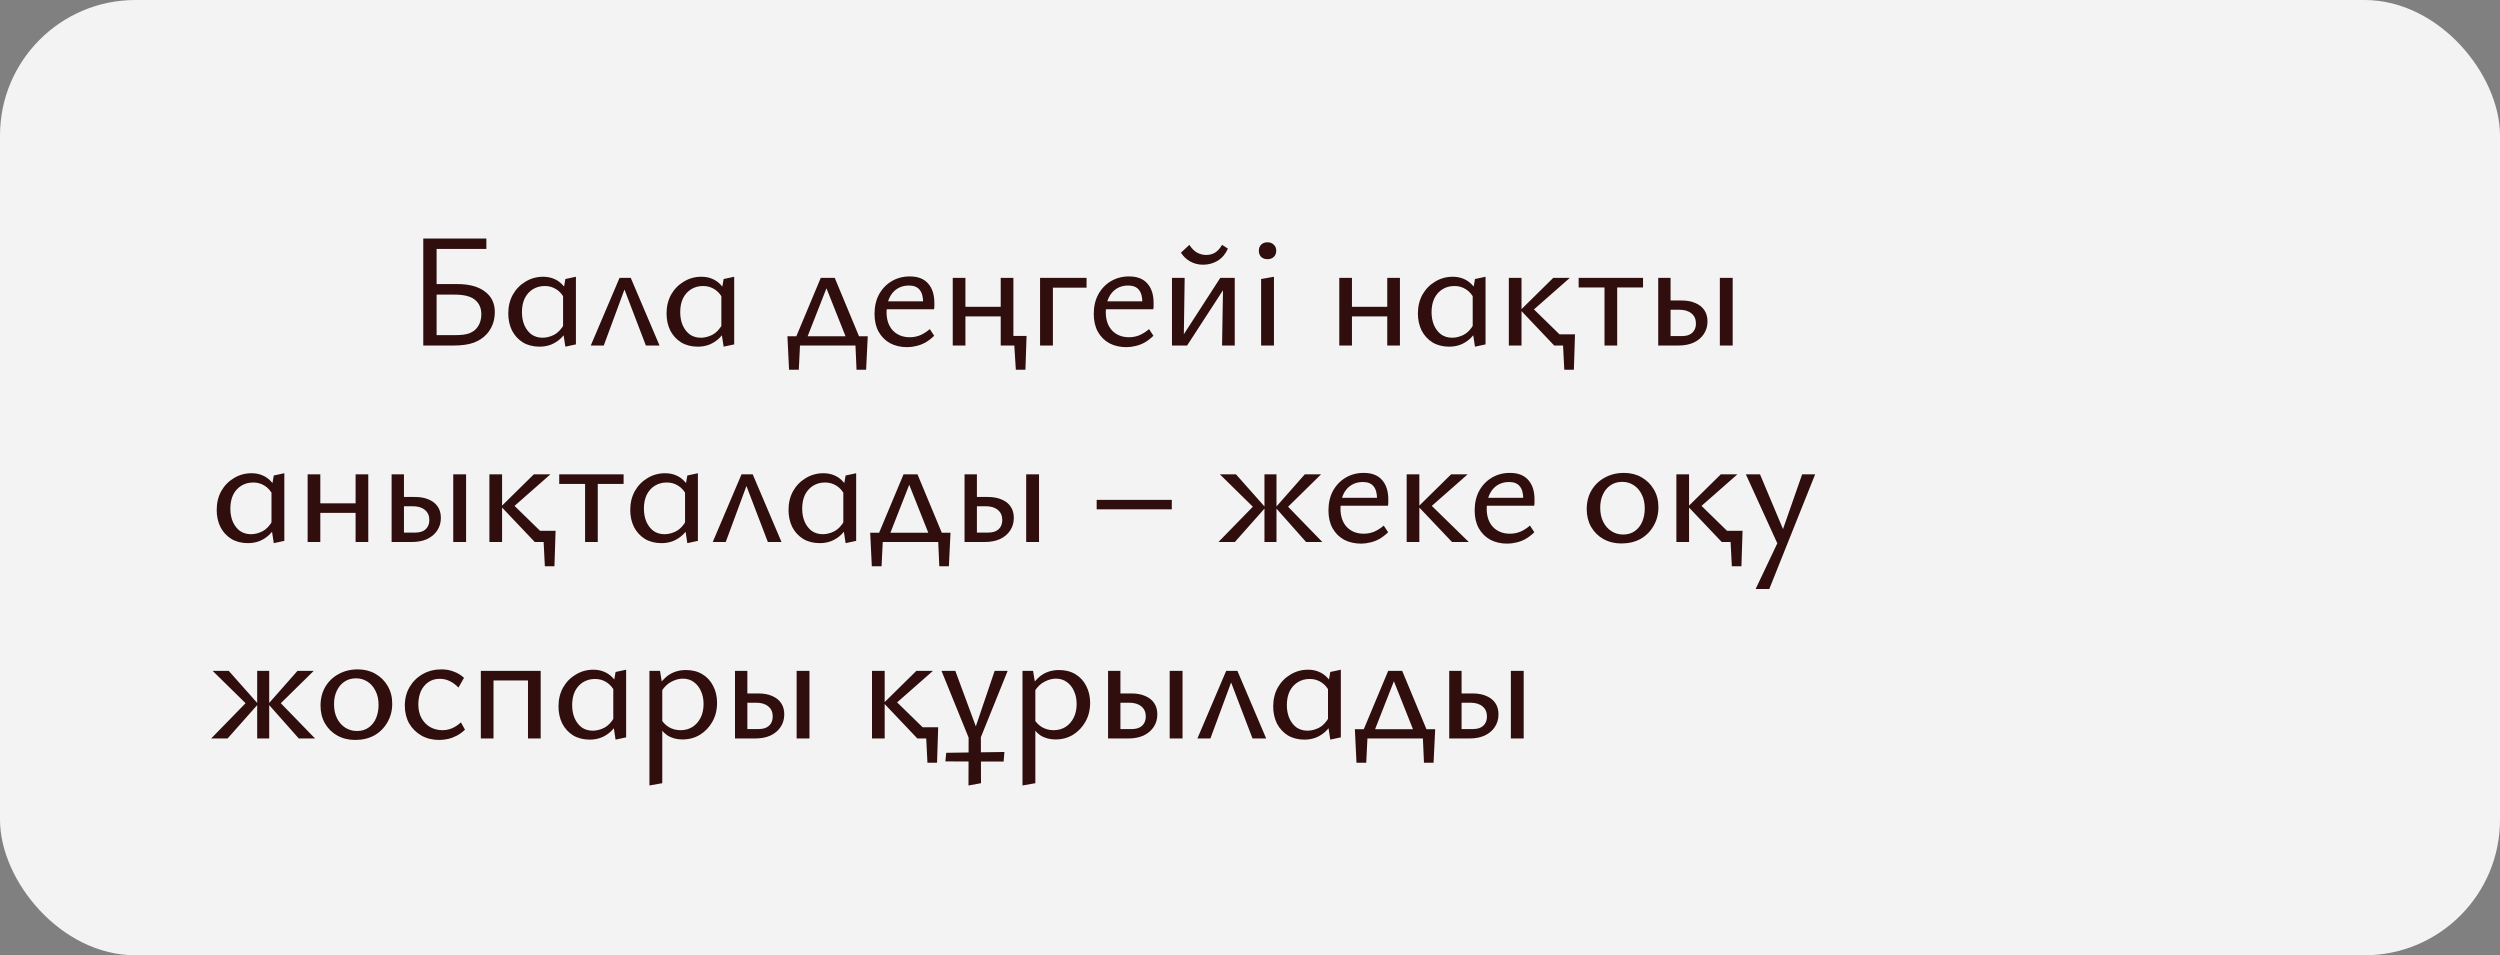 <?xml version="1.0" encoding="UTF-8"?> <svg xmlns="http://www.w3.org/2000/svg" width="369" height="141" viewBox="0 0 369 141" fill="none"><rect x="0" y="0" width="369" height="141" fill="#808080" stroke="none"/><rect width="369" height="141" rx="20" fill="#F3F3F3"></rect><path d="M62.475 51V35.208H71.787V36.744H64.443V49.464H67.227C68.075 49.464 68.731 49.384 69.195 49.224C69.675 49.048 70.051 48.8 70.323 48.48C70.547 48.224 70.723 47.92 70.851 47.568C70.979 47.2 71.043 46.8 71.043 46.368C71.043 45.472 70.731 44.768 70.107 44.256C69.499 43.744 68.507 43.488 67.131 43.488H63.747V41.928H67.491C69.251 41.928 70.611 42.296 71.571 43.032C72.547 43.752 73.035 44.76 73.035 46.056C73.035 46.728 72.923 47.352 72.699 47.928C72.475 48.488 72.163 48.976 71.763 49.392C71.283 49.904 70.659 50.304 69.891 50.592C69.123 50.864 68.131 51 66.915 51H62.475ZM79.63 51.168C78.702 51.168 77.886 50.96 77.182 50.544C76.494 50.112 75.958 49.528 75.574 48.792C75.206 48.04 75.022 47.2 75.022 46.272C75.022 45.232 75.246 44.304 75.694 43.488C76.158 42.672 76.782 42.032 77.566 41.568C78.35 41.088 79.214 40.848 80.158 40.848C80.734 40.848 81.254 40.944 81.718 41.136C82.198 41.328 82.614 41.608 82.966 41.976C83.334 42.328 83.622 42.776 83.83 43.32L83.326 44.088C83.006 43.464 82.598 43 82.102 42.696C81.606 42.376 81.046 42.216 80.422 42.216C79.75 42.216 79.158 42.376 78.646 42.696C78.134 43.016 77.734 43.464 77.446 44.04C77.174 44.616 77.038 45.296 77.038 46.08C77.038 46.784 77.158 47.424 77.398 48C77.654 48.576 78.006 49.032 78.454 49.368C78.918 49.688 79.462 49.848 80.086 49.848C80.646 49.848 81.214 49.704 81.79 49.416C82.366 49.112 82.862 48.584 83.278 47.832L83.998 48.264C83.646 48.92 83.254 49.464 82.822 49.896C82.39 50.312 81.902 50.632 81.358 50.856C80.83 51.064 80.254 51.168 79.63 51.168ZM83.446 51.168L83.11 48.96V43.152L83.446 41.184L85.006 40.848V50.832L83.446 51.168ZM87.196 51L91.444 41.016H93.1L97.348 51H95.332L91.78 41.712H92.548L89.116 51H87.196ZM102.991 51.168C102.063 51.168 101.247 50.96 100.543 50.544C99.855 50.112 99.319 49.528 98.935 48.792C98.567 48.04 98.383 47.2 98.383 46.272C98.383 45.232 98.607 44.304 99.055 43.488C99.519 42.672 100.143 42.032 100.927 41.568C101.711 41.088 102.575 40.848 103.519 40.848C104.095 40.848 104.615 40.944 105.079 41.136C105.559 41.328 105.975 41.608 106.327 41.976C106.695 42.328 106.983 42.776 107.191 43.32L106.687 44.088C106.367 43.464 105.959 43 105.463 42.696C104.967 42.376 104.407 42.216 103.783 42.216C103.111 42.216 102.519 42.376 102.007 42.696C101.495 43.016 101.095 43.464 100.807 44.04C100.535 44.616 100.399 45.296 100.399 46.08C100.399 46.784 100.519 47.424 100.759 48C101.015 48.576 101.367 49.032 101.815 49.368C102.279 49.688 102.823 49.848 103.447 49.848C104.007 49.848 104.575 49.704 105.151 49.416C105.727 49.112 106.223 48.584 106.639 47.832L107.359 48.264C107.007 48.92 106.615 49.464 106.183 49.896C105.751 50.312 105.263 50.632 104.719 50.856C104.191 51.064 103.615 51.168 102.991 51.168ZM106.807 51.168L106.471 48.96V43.152L106.807 41.184L108.367 40.848V50.832L106.807 51.168ZM116.968 51L121.144 41.016H123.208L127.36 51H125.344L121.72 41.88H122.248L118.672 51H116.968ZM116.464 54.576L116.224 49.632H118.144L117.904 54.576H116.464ZM117.136 51L116.224 49.632H128.08L127.264 51H117.136ZM126.424 54.576L126.208 49.632H128.08L127.84 54.576H126.424ZM133.904 51.24C132.96 51.24 132.12 51.048 131.384 50.664C130.664 50.264 130.096 49.696 129.68 48.96C129.28 48.224 129.08 47.352 129.08 46.344C129.08 45.24 129.304 44.272 129.752 43.44C130.216 42.608 130.84 41.96 131.624 41.496C132.408 41.032 133.296 40.8 134.288 40.8C135.488 40.8 136.392 41.152 137 41.856C137.608 42.544 137.912 43.496 137.912 44.712C137.912 44.856 137.912 45.008 137.912 45.168C137.912 45.328 137.896 45.488 137.864 45.648H136.256V44.688C136.256 43.84 136.088 43.208 135.752 42.792C135.416 42.36 134.88 42.144 134.144 42.144C133.488 42.144 132.912 42.304 132.416 42.624C131.92 42.944 131.536 43.4 131.264 43.992C130.992 44.584 130.856 45.28 130.856 46.08C130.856 47.216 131.168 48.12 131.792 48.792C132.432 49.448 133.264 49.776 134.288 49.776C134.816 49.776 135.32 49.68 135.8 49.488C136.296 49.28 136.776 48.976 137.24 48.576L137.888 49.56C137.456 49.976 137.016 50.312 136.568 50.568C136.12 50.808 135.672 50.976 135.224 51.072C134.776 51.184 134.336 51.24 133.904 51.24ZM130.088 45.648L130.304 44.472H137.624V45.648H130.088ZM148.713 51V49.584H151.521L150.705 51H148.713ZM149.937 54.576L149.625 49.584H151.521L151.353 54.576H149.937ZM147.705 51V41.016H149.577V51H147.705ZM140.625 51V41.016H142.497V51H140.625ZM141.537 46.704V45.288H148.665V46.704H141.537ZM153.513 51V41.016H155.409V51H153.513ZM154.497 42.456V41.016H160.377V42.456H154.497ZM166.263 51.24C165.319 51.24 164.479 51.048 163.743 50.664C163.023 50.264 162.455 49.696 162.039 48.96C161.639 48.224 161.439 47.352 161.439 46.344C161.439 45.24 161.663 44.272 162.111 43.44C162.575 42.608 163.199 41.96 163.983 41.496C164.767 41.032 165.655 40.8 166.647 40.8C167.847 40.8 168.751 41.152 169.359 41.856C169.967 42.544 170.271 43.496 170.271 44.712C170.271 44.856 170.271 45.008 170.271 45.168C170.271 45.328 170.255 45.488 170.223 45.648H168.615V44.688C168.615 43.84 168.447 43.208 168.111 42.792C167.775 42.36 167.239 42.144 166.503 42.144C165.847 42.144 165.271 42.304 164.775 42.624C164.279 42.944 163.895 43.4 163.623 43.992C163.351 44.584 163.215 45.28 163.215 46.08C163.215 47.216 163.527 48.12 164.151 48.792C164.791 49.448 165.623 49.776 166.647 49.776C167.175 49.776 167.679 49.68 168.159 49.488C168.655 49.28 169.135 48.976 169.599 48.576L170.247 49.56C169.815 49.976 169.375 50.312 168.927 50.568C168.479 50.808 168.031 50.976 167.583 51.072C167.135 51.184 166.695 51.24 166.263 51.24ZM162.447 45.648L162.663 44.472H169.983V45.648H162.447ZM180.376 51L180.544 41.016H182.248V51H180.376ZM172.984 51V41.016H174.856L174.712 51H172.984ZM174.184 51V50.184L180.112 41.016H181.12V41.904L175.216 51H174.184ZM177.568 39.072C176.88 39.072 176.248 38.912 175.672 38.592C175.112 38.272 174.656 37.84 174.304 37.296L175.552 36.144C175.904 36.688 176.288 37.072 176.704 37.296C177.136 37.52 177.576 37.632 178.024 37.632C178.536 37.632 178.984 37.512 179.368 37.272C179.752 37.016 180.088 36.64 180.376 36.144L181.24 36.696C180.904 37.464 180.408 38.056 179.752 38.472C179.096 38.872 178.368 39.072 177.568 39.072ZM186.14 51V41.184L188.036 40.848V51H186.14ZM187.1 38.256C186.7 38.256 186.38 38.144 186.14 37.92C185.916 37.68 185.804 37.376 185.804 37.008C185.804 36.64 185.916 36.344 186.14 36.12C186.38 35.88 186.7 35.76 187.1 35.76C187.468 35.76 187.772 35.88 188.012 36.12C188.252 36.344 188.372 36.64 188.372 37.008C188.372 37.376 188.252 37.68 188.012 37.92C187.772 38.144 187.468 38.256 187.1 38.256ZM204.758 51V41.016H206.63V51H204.758ZM197.678 51V41.016H199.55V51H197.678ZM198.59 46.704V45.288H205.718V46.704H198.59ZM213.89 51.168C212.962 51.168 212.146 50.96 211.442 50.544C210.754 50.112 210.218 49.528 209.834 48.792C209.466 48.04 209.282 47.2 209.282 46.272C209.282 45.232 209.506 44.304 209.954 43.488C210.418 42.672 211.042 42.032 211.826 41.568C212.61 41.088 213.474 40.848 214.418 40.848C214.994 40.848 215.514 40.944 215.978 41.136C216.458 41.328 216.874 41.608 217.226 41.976C217.594 42.328 217.882 42.776 218.09 43.32L217.586 44.088C217.266 43.464 216.858 43 216.362 42.696C215.866 42.376 215.306 42.216 214.682 42.216C214.01 42.216 213.418 42.376 212.906 42.696C212.394 43.016 211.994 43.464 211.706 44.04C211.434 44.616 211.298 45.296 211.298 46.08C211.298 46.784 211.418 47.424 211.658 48C211.914 48.576 212.266 49.032 212.714 49.368C213.178 49.688 213.722 49.848 214.346 49.848C214.906 49.848 215.474 49.704 216.05 49.416C216.626 49.112 217.122 48.584 217.538 47.832L218.258 48.264C217.906 48.92 217.514 49.464 217.082 49.896C216.65 50.312 216.162 50.632 215.618 50.856C215.09 51.064 214.514 51.168 213.89 51.168ZM217.706 51.168L217.37 48.96V43.152L217.706 41.184L219.266 40.848V50.832L217.706 51.168ZM230.888 54.576L230.624 49.344H232.472L232.304 54.576H230.888ZM230.072 49.344H231.92V51H230.072V49.344ZM229.4 51L224.432 45.768L229.256 41.016H231.704L225.728 46.272V45L231.872 51H229.4ZM222.704 51V41.016H224.576V51H222.704ZM236.825 51V41.016H238.697V51H236.825ZM233.009 42.432V41.016H242.513V42.432H233.009ZM244.753 51V41.016H246.577V49.608H248.257C248.913 49.608 249.417 49.448 249.769 49.128C250.137 48.792 250.321 48.336 250.321 47.76C250.321 47.12 250.105 46.624 249.673 46.272C249.241 45.904 248.641 45.72 247.873 45.72H246.073V44.352H248.185C249.001 44.352 249.689 44.48 250.249 44.736C250.825 44.976 251.265 45.328 251.569 45.792C251.873 46.24 252.025 46.792 252.025 47.448C252.025 48.152 251.841 48.776 251.473 49.32C251.121 49.848 250.625 50.264 249.985 50.568C249.345 50.856 248.593 51 247.729 51H244.753ZM253.849 51V41.016H255.745V51H253.849ZM36.592 80.168C35.664 80.168 34.848 79.96 34.144 79.544C33.456 79.112 32.92 78.528 32.536 77.792C32.168 77.04 31.984 76.2 31.984 75.272C31.984 74.232 32.208 73.304 32.656 72.488C33.12 71.672 33.744 71.032 34.528 70.568C35.312 70.088 36.176 69.848 37.12 69.848C37.696 69.848 38.216 69.944 38.68 70.136C39.16 70.328 39.576 70.608 39.928 70.976C40.296 71.328 40.584 71.776 40.792 72.32L40.288 73.088C39.968 72.464 39.56 72 39.064 71.696C38.568 71.376 38.008 71.216 37.384 71.216C36.712 71.216 36.12 71.376 35.608 71.696C35.096 72.016 34.696 72.464 34.408 73.04C34.136 73.616 34 74.296 34 75.08C34 75.784 34.12 76.424 34.36 77C34.616 77.576 34.968 78.032 35.416 78.368C35.88 78.688 36.424 78.848 37.048 78.848C37.608 78.848 38.176 78.704 38.752 78.416C39.328 78.112 39.824 77.584 40.24 76.832L40.96 77.264C40.608 77.92 40.216 78.464 39.784 78.896C39.352 79.312 38.864 79.632 38.32 79.856C37.792 80.064 37.216 80.168 36.592 80.168ZM40.408 80.168L40.072 77.96V72.152L40.408 70.184L41.968 69.848V79.832L40.408 80.168ZM52.486 80V70.016H54.358V80H52.486ZM45.406 80V70.016H47.278V80H45.406ZM46.318 75.704V74.288H53.446V75.704H46.318ZM57.802 80V70.016H59.626V78.608H61.306C61.962 78.608 62.466 78.448 62.818 78.128C63.186 77.792 63.37 77.336 63.37 76.76C63.37 76.12 63.154 75.624 62.722 75.272C62.29 74.904 61.69 74.72 60.922 74.72H59.122V73.352H61.234C62.05 73.352 62.738 73.48 63.298 73.736C63.874 73.976 64.314 74.328 64.618 74.792C64.922 75.24 65.074 75.792 65.074 76.448C65.074 77.152 64.89 77.776 64.522 78.32C64.17 78.848 63.674 79.264 63.034 79.568C62.394 79.856 61.642 80 60.778 80H57.802ZM66.898 80V70.016H68.794V80H66.898ZM80.42 83.576L80.156 78.344H82.004L81.836 83.576H80.42ZM79.604 78.344H81.452V80H79.604V78.344ZM78.932 80L73.964 74.768L78.788 70.016H81.236L75.26 75.272V74L81.404 80H78.932ZM72.236 80V70.016H74.108V80H72.236ZM86.357 80V70.016H88.229V80H86.357ZM82.541 71.432V70.016H92.045V71.432H82.541ZM97.633 80.168C96.705 80.168 95.889 79.96 95.185 79.544C94.497 79.112 93.961 78.528 93.577 77.792C93.209 77.04 93.025 76.2 93.025 75.272C93.025 74.232 93.249 73.304 93.697 72.488C94.161 71.672 94.785 71.032 95.569 70.568C96.353 70.088 97.217 69.848 98.161 69.848C98.737 69.848 99.257 69.944 99.721 70.136C100.201 70.328 100.617 70.608 100.969 70.976C101.337 71.328 101.625 71.776 101.833 72.32L101.329 73.088C101.009 72.464 100.601 72 100.105 71.696C99.609 71.376 99.049 71.216 98.425 71.216C97.753 71.216 97.161 71.376 96.649 71.696C96.137 72.016 95.737 72.464 95.449 73.04C95.177 73.616 95.041 74.296 95.041 75.08C95.041 75.784 95.161 76.424 95.401 77C95.657 77.576 96.009 78.032 96.457 78.368C96.921 78.688 97.465 78.848 98.089 78.848C98.649 78.848 99.217 78.704 99.793 78.416C100.369 78.112 100.865 77.584 101.281 76.832L102.001 77.264C101.649 77.92 101.257 78.464 100.825 78.896C100.393 79.312 99.905 79.632 99.361 79.856C98.833 80.064 98.257 80.168 97.633 80.168ZM101.449 80.168L101.113 77.96V72.152L101.449 70.184L103.009 69.848V79.832L101.449 80.168ZM105.199 80L109.447 70.016H111.103L115.351 80H113.335L109.783 70.712H110.551L107.119 80H105.199ZM120.994 80.168C120.066 80.168 119.25 79.96 118.546 79.544C117.858 79.112 117.322 78.528 116.938 77.792C116.57 77.04 116.386 76.2 116.386 75.272C116.386 74.232 116.61 73.304 117.058 72.488C117.522 71.672 118.146 71.032 118.93 70.568C119.714 70.088 120.578 69.848 121.522 69.848C122.098 69.848 122.618 69.944 123.082 70.136C123.562 70.328 123.978 70.608 124.33 70.976C124.698 71.328 124.986 71.776 125.194 72.32L124.69 73.088C124.37 72.464 123.962 72 123.466 71.696C122.97 71.376 122.41 71.216 121.786 71.216C121.114 71.216 120.522 71.376 120.01 71.696C119.498 72.016 119.098 72.464 118.81 73.04C118.538 73.616 118.402 74.296 118.402 75.08C118.402 75.784 118.522 76.424 118.762 77C119.018 77.576 119.37 78.032 119.818 78.368C120.282 78.688 120.826 78.848 121.45 78.848C122.01 78.848 122.578 78.704 123.154 78.416C123.73 78.112 124.226 77.584 124.642 76.832L125.362 77.264C125.01 77.92 124.618 78.464 124.186 78.896C123.754 79.312 123.266 79.632 122.722 79.856C122.194 80.064 121.618 80.168 120.994 80.168ZM124.81 80.168L124.474 77.96V72.152L124.81 70.184L126.37 69.848V79.832L124.81 80.168ZM129.184 80L133.36 70.016H135.424L139.576 80H137.56L133.936 70.88H134.464L130.888 80H129.184ZM128.68 83.576L128.44 78.632H130.36L130.12 83.576H128.68ZM129.352 80L128.44 78.632H140.296L139.48 80H129.352ZM138.64 83.576L138.424 78.632H140.296L140.056 83.576H138.64ZM142.368 80V70.016H144.192V78.608H145.872C146.528 78.608 147.032 78.448 147.384 78.128C147.752 77.792 147.936 77.336 147.936 76.76C147.936 76.12 147.72 75.624 147.288 75.272C146.856 74.904 146.256 74.72 145.488 74.72H143.688V73.352H145.8C146.616 73.352 147.304 73.48 147.864 73.736C148.44 73.976 148.88 74.328 149.184 74.792C149.488 75.24 149.64 75.792 149.64 76.448C149.64 77.152 149.456 77.776 149.088 78.32C148.736 78.848 148.24 79.264 147.6 79.568C146.96 79.856 146.208 80 145.344 80H142.368ZM151.464 80V70.016H153.36V80H151.464ZM161.869 75.176V73.784H172.957V75.176H161.869ZM192.778 80L188.266 74.912L192.586 70.016H194.986L189.49 75.416V74.144L195.178 80H192.778ZM179.842 80L185.554 74.144V75.416L180.058 70.016H182.434L186.778 74.912L182.266 80H179.842ZM186.634 80V70.016H188.41V80H186.634ZM200.904 80.24C199.96 80.24 199.12 80.048 198.384 79.664C197.664 79.264 197.096 78.696 196.68 77.96C196.28 77.224 196.08 76.352 196.08 75.344C196.08 74.24 196.304 73.272 196.752 72.44C197.216 71.608 197.84 70.96 198.624 70.496C199.408 70.032 200.296 69.8 201.288 69.8C202.488 69.8 203.392 70.152 204 70.856C204.608 71.544 204.912 72.496 204.912 73.712C204.912 73.856 204.912 74.008 204.912 74.168C204.912 74.328 204.896 74.488 204.864 74.648H203.256V73.688C203.256 72.84 203.088 72.208 202.752 71.792C202.416 71.36 201.88 71.144 201.144 71.144C200.488 71.144 199.912 71.304 199.416 71.624C198.92 71.944 198.536 72.4 198.264 72.992C197.992 73.584 197.856 74.28 197.856 75.08C197.856 76.216 198.168 77.12 198.792 77.792C199.432 78.448 200.264 78.776 201.288 78.776C201.816 78.776 202.32 78.68 202.8 78.488C203.296 78.28 203.776 77.976 204.24 77.576L204.888 78.56C204.456 78.976 204.016 79.312 203.568 79.568C203.12 79.808 202.672 79.976 202.224 80.072C201.776 80.184 201.336 80.24 200.904 80.24ZM197.088 74.648L197.304 73.472H204.624V74.648H197.088ZM214.32 80L209.352 74.768L214.176 70.016H216.624L210.648 75.272V74L216.792 80H214.32ZM207.624 80V70.016H209.496V80H207.624ZM222.484 80.24C221.54 80.24 220.7 80.048 219.964 79.664C219.244 79.264 218.676 78.696 218.26 77.96C217.86 77.224 217.66 76.352 217.66 75.344C217.66 74.24 217.884 73.272 218.332 72.44C218.796 71.608 219.42 70.96 220.204 70.496C220.988 70.032 221.876 69.8 222.868 69.8C224.068 69.8 224.972 70.152 225.58 70.856C226.188 71.544 226.492 72.496 226.492 73.712C226.492 73.856 226.492 74.008 226.492 74.168C226.492 74.328 226.476 74.488 226.444 74.648H224.836V73.688C224.836 72.84 224.668 72.208 224.332 71.792C223.996 71.36 223.46 71.144 222.724 71.144C222.068 71.144 221.492 71.304 220.996 71.624C220.5 71.944 220.116 72.4 219.844 72.992C219.572 73.584 219.436 74.28 219.436 75.08C219.436 76.216 219.748 77.12 220.372 77.792C221.012 78.448 221.844 78.776 222.868 78.776C223.396 78.776 223.9 78.68 224.38 78.488C224.876 78.28 225.356 77.976 225.82 77.576L226.468 78.56C226.036 78.976 225.596 79.312 225.148 79.568C224.7 79.808 224.252 79.976 223.804 80.072C223.356 80.184 222.916 80.24 222.484 80.24ZM218.668 74.648L218.884 73.472H226.204V74.648H218.668ZM239.311 80.216C238.335 80.216 237.455 80 236.671 79.568C235.903 79.136 235.295 78.536 234.847 77.768C234.415 77 234.199 76.128 234.199 75.152C234.199 74.112 234.431 73.192 234.895 72.392C235.375 71.576 236.031 70.944 236.863 70.496C237.695 70.032 238.639 69.8 239.695 69.8C240.671 69.8 241.535 70.016 242.287 70.448C243.055 70.88 243.663 71.48 244.111 72.248C244.559 73 244.783 73.872 244.783 74.864C244.783 75.888 244.543 76.808 244.063 77.624C243.599 78.44 242.959 79.08 242.143 79.544C241.327 79.992 240.383 80.216 239.311 80.216ZM239.575 78.896C240.263 78.896 240.847 78.72 241.327 78.368C241.807 78.016 242.167 77.552 242.407 76.976C242.647 76.384 242.767 75.744 242.767 75.056C242.767 74.24 242.615 73.544 242.311 72.968C242.023 72.376 241.623 71.92 241.111 71.6C240.615 71.28 240.055 71.12 239.431 71.12C238.759 71.12 238.175 71.296 237.679 71.648C237.199 71.984 236.831 72.44 236.575 73.016C236.319 73.576 236.191 74.216 236.191 74.936C236.191 75.752 236.343 76.456 236.647 77.048C236.951 77.64 237.359 78.096 237.871 78.416C238.383 78.736 238.951 78.896 239.575 78.896ZM255.618 83.576L255.354 78.344H257.202L257.034 83.576H255.618ZM254.802 78.344H256.65V80H254.802V78.344ZM254.13 80L249.162 74.768L253.986 70.016H256.434L250.458 75.272V74L256.602 80H254.13ZM247.434 80V70.016H249.306V80H247.434ZM262.635 80.864L257.691 70.016H259.779L263.451 78.752L262.635 80.864ZM265.995 70.016H267.915L261.147 86.936H259.131L262.731 79.352L265.995 70.016ZM44.104 109L39.592 103.912L43.912 99.016H46.312L40.816 104.416V103.144L46.504 109H44.104ZM31.168 109L36.88 103.144V104.416L31.384 99.016H33.76L38.104 103.912L33.592 109H31.168ZM37.96 109V99.016H39.736V109H37.96ZM52.421 109.216C51.445 109.216 50.565 109 49.781 108.568C49.013 108.136 48.405 107.536 47.957 106.768C47.525 106 47.309 105.128 47.309 104.152C47.309 103.112 47.541 102.192 48.005 101.392C48.485 100.576 49.141 99.944 49.973 99.496C50.805 99.032 51.749 98.8 52.805 98.8C53.781 98.8 54.645 99.016 55.397 99.448C56.165 99.88 56.773 100.48 57.221 101.248C57.669 102 57.893 102.872 57.893 103.864C57.893 104.888 57.653 105.808 57.173 106.624C56.709 107.44 56.069 108.08 55.253 108.544C54.437 108.992 53.493 109.216 52.421 109.216ZM52.685 107.896C53.373 107.896 53.957 107.72 54.437 107.368C54.917 107.016 55.277 106.552 55.517 105.976C55.757 105.384 55.877 104.744 55.877 104.056C55.877 103.24 55.725 102.544 55.421 101.968C55.133 101.376 54.733 100.92 54.221 100.6C53.725 100.28 53.165 100.12 52.541 100.12C51.869 100.12 51.285 100.296 50.789 100.648C50.309 100.984 49.941 101.44 49.685 102.016C49.429 102.576 49.301 103.216 49.301 103.936C49.301 104.752 49.453 105.456 49.757 106.048C50.061 106.64 50.469 107.096 50.981 107.416C51.493 107.736 52.061 107.896 52.685 107.896ZM64.816 109.216C63.84 109.216 62.968 109 62.2 108.568C61.448 108.136 60.848 107.544 60.4 106.792C59.968 106.024 59.752 105.144 59.752 104.152C59.752 103.128 59.984 102.216 60.448 101.416C60.928 100.6 61.576 99.96 62.392 99.496C63.208 99.032 64.128 98.8 65.152 98.8C65.84 98.8 66.456 98.912 67 99.136C67.56 99.344 68.056 99.648 68.488 100.048L67.672 101.488C67.272 101.072 66.84 100.752 66.376 100.528C65.928 100.304 65.44 100.192 64.912 100.192C64.256 100.192 63.688 100.36 63.208 100.696C62.728 101.032 62.36 101.488 62.104 102.064C61.864 102.64 61.744 103.272 61.744 103.96C61.744 104.728 61.896 105.4 62.2 105.976C62.52 106.552 62.952 107 63.496 107.32C64.04 107.624 64.648 107.776 65.32 107.776C65.8 107.776 66.272 107.68 66.736 107.488C67.2 107.28 67.632 106.992 68.032 106.624L68.632 107.704C68.248 108.072 67.84 108.368 67.408 108.592C66.976 108.816 66.544 108.976 66.112 109.072C65.68 109.168 65.248 109.216 64.816 109.216ZM77.931 109V99.016H79.803V109H77.931ZM70.971 109V99.016H72.843V109H70.971ZM71.883 100.432V99.016H78.891V100.432H71.883ZM87.042 109.168C86.114 109.168 85.298 108.96 84.594 108.544C83.906 108.112 83.37 107.528 82.986 106.792C82.618 106.04 82.434 105.2 82.434 104.272C82.434 103.232 82.658 102.304 83.106 101.488C83.57 100.672 84.194 100.032 84.978 99.568C85.762 99.088 86.626 98.848 87.57 98.848C88.146 98.848 88.666 98.944 89.13 99.136C89.61 99.328 90.026 99.608 90.378 99.976C90.746 100.328 91.034 100.776 91.242 101.32L90.738 102.088C90.418 101.464 90.01 101 89.514 100.696C89.018 100.376 88.458 100.216 87.834 100.216C87.162 100.216 86.57 100.376 86.058 100.696C85.546 101.016 85.146 101.464 84.858 102.04C84.586 102.616 84.45 103.296 84.45 104.08C84.45 104.784 84.57 105.424 84.81 106C85.066 106.576 85.418 107.032 85.866 107.368C86.33 107.688 86.874 107.848 87.498 107.848C88.058 107.848 88.626 107.704 89.202 107.416C89.778 107.112 90.274 106.584 90.69 105.832L91.41 106.264C91.058 106.92 90.666 107.464 90.234 107.896C89.802 108.312 89.314 108.632 88.77 108.856C88.242 109.064 87.666 109.168 87.042 109.168ZM90.858 109.168L90.522 106.96V101.152L90.858 99.184L92.418 98.848V108.832L90.858 109.168ZM100.728 109.144C99.864 109.144 99.112 108.936 98.472 108.52C97.848 108.088 97.376 107.48 97.056 106.696L97.536 106.096C97.856 106.64 98.264 107.056 98.76 107.344C99.272 107.632 99.832 107.776 100.44 107.776C101.112 107.776 101.704 107.616 102.216 107.296C102.728 106.96 103.128 106.504 103.416 105.928C103.704 105.352 103.848 104.68 103.848 103.912C103.848 103.208 103.72 102.576 103.464 102.016C103.224 101.456 102.872 101.008 102.408 100.672C101.96 100.336 101.416 100.168 100.776 100.168C100.232 100.168 99.672 100.32 99.096 100.624C98.52 100.912 98.016 101.408 97.584 102.112L96.888 101.728C97.432 100.768 98.056 100.056 98.76 99.592C99.48 99.128 100.312 98.896 101.256 98.896C102.184 98.896 102.992 99.104 103.68 99.52C104.368 99.936 104.896 100.512 105.264 101.248C105.648 101.984 105.84 102.816 105.84 103.744C105.84 104.784 105.608 105.712 105.144 106.528C104.696 107.328 104.088 107.968 103.32 108.448C102.552 108.912 101.688 109.144 100.728 109.144ZM95.856 115.936V99.016H97.416L97.752 101.056V115.6L95.856 115.936ZM108.486 109V99.016H110.31V107.608H111.99C112.646 107.608 113.15 107.448 113.502 107.128C113.87 106.792 114.054 106.336 114.054 105.76C114.054 105.12 113.838 104.624 113.406 104.272C112.974 103.904 112.374 103.72 111.606 103.72H109.806V102.352H111.918C112.734 102.352 113.422 102.48 113.982 102.736C114.558 102.976 114.998 103.328 115.302 103.792C115.606 104.24 115.758 104.792 115.758 105.448C115.758 106.152 115.574 106.776 115.206 107.32C114.854 107.848 114.358 108.264 113.718 108.568C113.078 108.856 112.326 109 111.462 109H108.486ZM117.582 109V99.016H119.478V109H117.582ZM136.891 112.576L136.627 107.344H138.475L138.307 112.576H136.891ZM136.075 107.344H137.923V109H136.075V107.344ZM135.403 109L130.435 103.768L135.259 99.016H137.707L131.731 104.272V103L137.875 109H135.403ZM128.707 109V99.016H130.579V109H128.707ZM143.02 109L138.964 99.016H141.004L144.508 108.496H143.596L146.812 99.016H148.732L144.7 109H143.02ZM142.948 115.936L142.972 107.776H144.772L144.796 115.6L142.948 115.936ZM148.132 112.408L139.54 112.384L139.66 111.112L148.252 110.992L148.132 112.408ZM155.792 109.144C154.928 109.144 154.176 108.936 153.536 108.52C152.912 108.088 152.44 107.48 152.12 106.696L152.6 106.096C152.92 106.64 153.328 107.056 153.824 107.344C154.336 107.632 154.896 107.776 155.504 107.776C156.176 107.776 156.768 107.616 157.28 107.296C157.792 106.96 158.192 106.504 158.48 105.928C158.768 105.352 158.912 104.68 158.912 103.912C158.912 103.208 158.784 102.576 158.528 102.016C158.288 101.456 157.936 101.008 157.472 100.672C157.024 100.336 156.48 100.168 155.84 100.168C155.296 100.168 154.736 100.32 154.16 100.624C153.584 100.912 153.08 101.408 152.648 102.112L151.952 101.728C152.496 100.768 153.12 100.056 153.824 99.592C154.544 99.128 155.376 98.896 156.32 98.896C157.248 98.896 158.056 99.104 158.744 99.52C159.432 99.936 159.96 100.512 160.328 101.248C160.712 101.984 160.904 102.816 160.904 103.744C160.904 104.784 160.672 105.712 160.208 106.528C159.76 107.328 159.152 107.968 158.384 108.448C157.616 108.912 156.752 109.144 155.792 109.144ZM150.92 115.936V99.016H152.48L152.816 101.056V115.6L150.92 115.936ZM163.55 109V99.016H165.374V107.608H167.054C167.71 107.608 168.214 107.448 168.566 107.128C168.934 106.792 169.118 106.336 169.118 105.76C169.118 105.12 168.902 104.624 168.47 104.272C168.038 103.904 167.438 103.72 166.67 103.72H164.87V102.352H166.982C167.798 102.352 168.486 102.48 169.046 102.736C169.622 102.976 170.062 103.328 170.366 103.792C170.67 104.24 170.822 104.792 170.822 105.448C170.822 106.152 170.638 106.776 170.27 107.32C169.918 107.848 169.422 108.264 168.782 108.568C168.142 108.856 167.39 109 166.526 109H163.55ZM172.646 109V99.016H174.542V109H172.646ZM176.736 109L180.984 99.016H182.64L186.888 109H184.872L181.32 99.712H182.088L178.656 109H176.736ZM192.532 109.168C191.604 109.168 190.788 108.96 190.084 108.544C189.396 108.112 188.86 107.528 188.476 106.792C188.108 106.04 187.924 105.2 187.924 104.272C187.924 103.232 188.148 102.304 188.596 101.488C189.06 100.672 189.684 100.032 190.468 99.568C191.252 99.088 192.116 98.848 193.06 98.848C193.636 98.848 194.156 98.944 194.62 99.136C195.1 99.328 195.516 99.608 195.868 99.976C196.236 100.328 196.524 100.776 196.732 101.32L196.228 102.088C195.908 101.464 195.5 101 195.004 100.696C194.508 100.376 193.948 100.216 193.324 100.216C192.652 100.216 192.06 100.376 191.548 100.696C191.036 101.016 190.636 101.464 190.348 102.04C190.076 102.616 189.94 103.296 189.94 104.08C189.94 104.784 190.06 105.424 190.3 106C190.556 106.576 190.908 107.032 191.356 107.368C191.82 107.688 192.364 107.848 192.988 107.848C193.548 107.848 194.116 107.704 194.692 107.416C195.268 107.112 195.764 106.584 196.18 105.832L196.9 106.264C196.548 106.92 196.156 107.464 195.724 107.896C195.292 108.312 194.804 108.632 194.26 108.856C193.732 109.064 193.156 109.168 192.532 109.168ZM196.348 109.168L196.012 106.96V101.152L196.348 99.184L197.908 98.848V108.832L196.348 109.168ZM200.722 109L204.898 99.016H206.962L211.114 109H209.098L205.474 99.88H206.002L202.426 109H200.722ZM200.218 112.576L199.978 107.632H201.898L201.658 112.576H200.218ZM200.89 109L199.978 107.632H211.834L211.018 109H200.89ZM210.178 112.576L209.962 107.632H211.834L211.594 112.576H210.178ZM213.906 109V99.016H215.73V107.608H217.41C218.066 107.608 218.57 107.448 218.922 107.128C219.29 106.792 219.474 106.336 219.474 105.76C219.474 105.12 219.258 104.624 218.826 104.272C218.394 103.904 217.794 103.72 217.026 103.72H215.226V102.352H217.338C218.154 102.352 218.842 102.48 219.402 102.736C219.978 102.976 220.418 103.328 220.722 103.792C221.026 104.24 221.178 104.792 221.178 105.448C221.178 106.152 220.994 106.776 220.626 107.32C220.274 107.848 219.778 108.264 219.138 108.568C218.498 108.856 217.746 109 216.882 109H213.906ZM223.002 109V99.016H224.898V109H223.002Z" fill="#300E0E"></path></svg> 